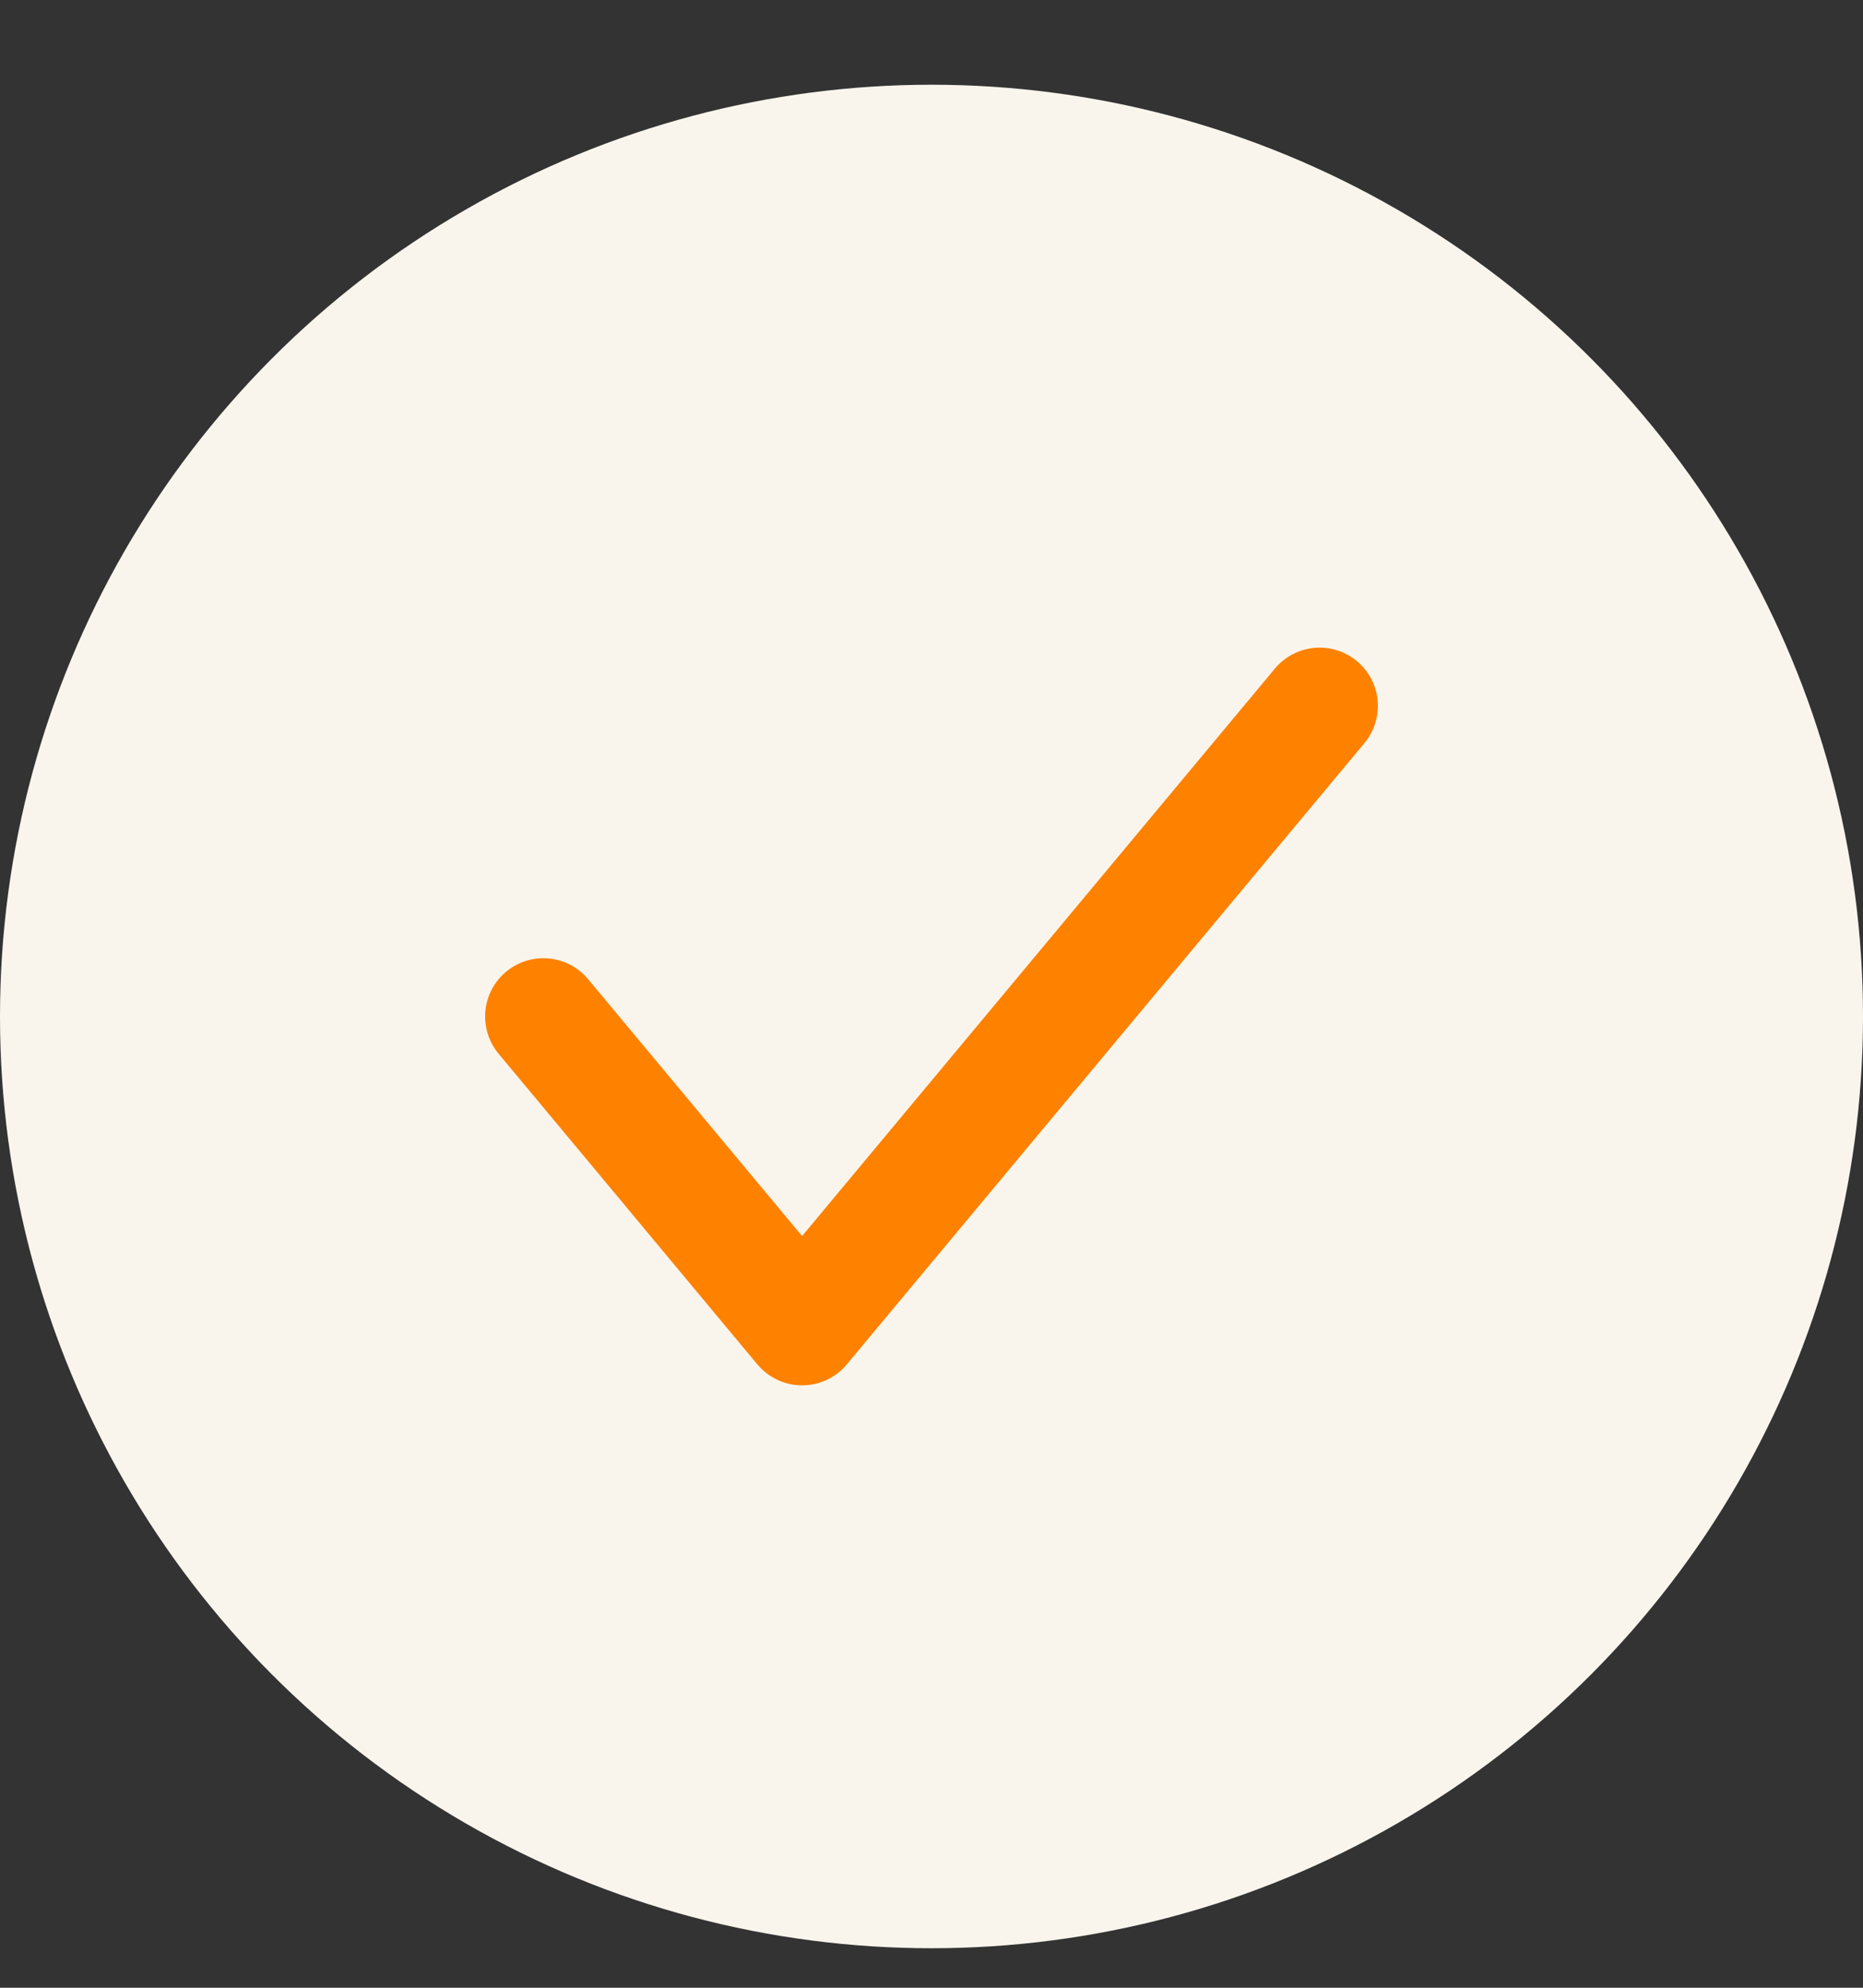 <svg width="15" height="16" viewBox="0 0 15 16" fill="none" xmlns="http://www.w3.org/2000/svg">
<rect x="0" y="0" width="15" height="16" fill="#333333" stroke="none"/>
<circle cx="7.5" cy="8.182" r="7.5" fill="#F9F5ED"/>
<path d="M4.375 8.182L6.458 10.682L10.625 5.682" stroke="#FF8100" stroke-width="0.938" stroke-linecap="round" stroke-linejoin="round"/>
</svg>
